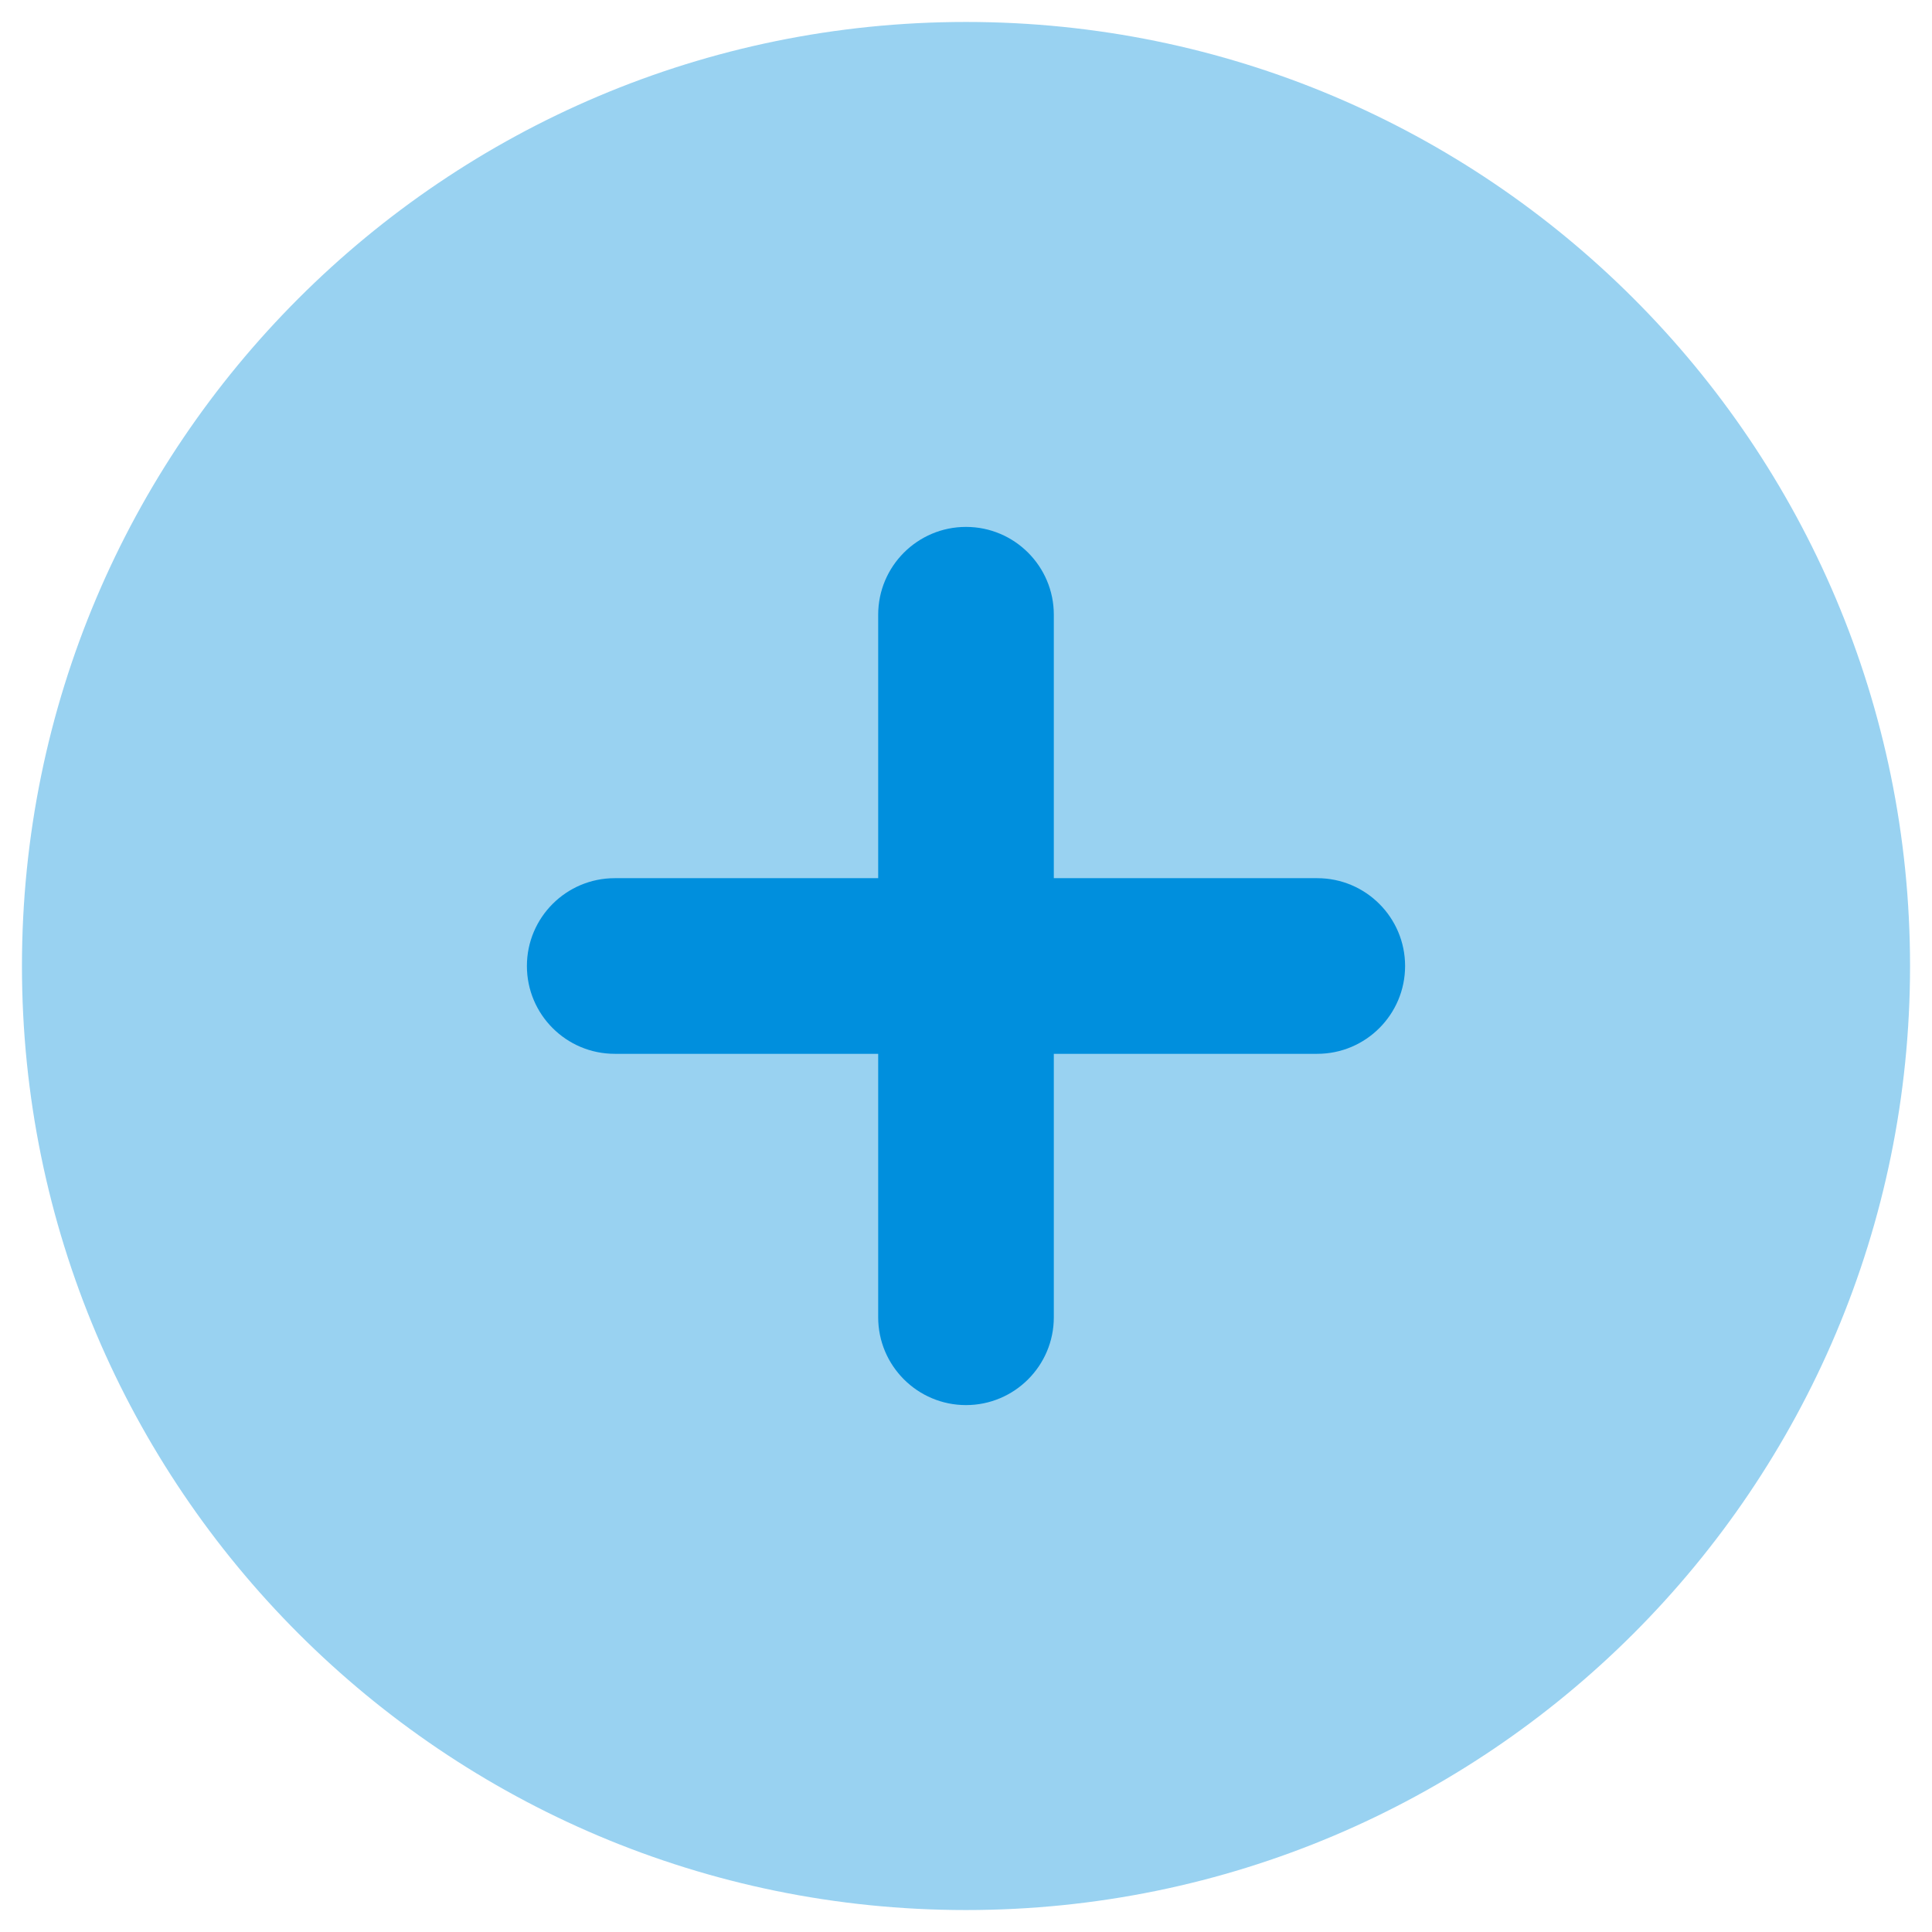<svg width="22" height="22" viewBox="0 0 22 22" fill="none" xmlns="http://www.w3.org/2000/svg">
<path opacity="0.4" d="M0.25 11C0.25 16.937 5.063 21.75 11 21.75C16.937 21.75 21.75 16.937 21.75 11C21.75 5.063 16.937 0.25 11 0.25C5.063 0.25 0.25 5.063 0.25 11Z" fill="#008FDD"/>
<path fill-rule="evenodd" clip-rule="evenodd" d="M11 6C11.552 6 12 6.448 12 7V10H15C15.552 10 16 10.448 16 11C16 11.552 15.552 12 15 12H12V15C12 15.552 11.552 16 11 16C10.448 16 10 15.552 10 15V12H7C6.448 12 6 11.552 6 11C6 10.448 6.448 10 7 10H10V7C10 6.448 10.448 6 11 6Z" fill="#008FDD"/>
</svg>
